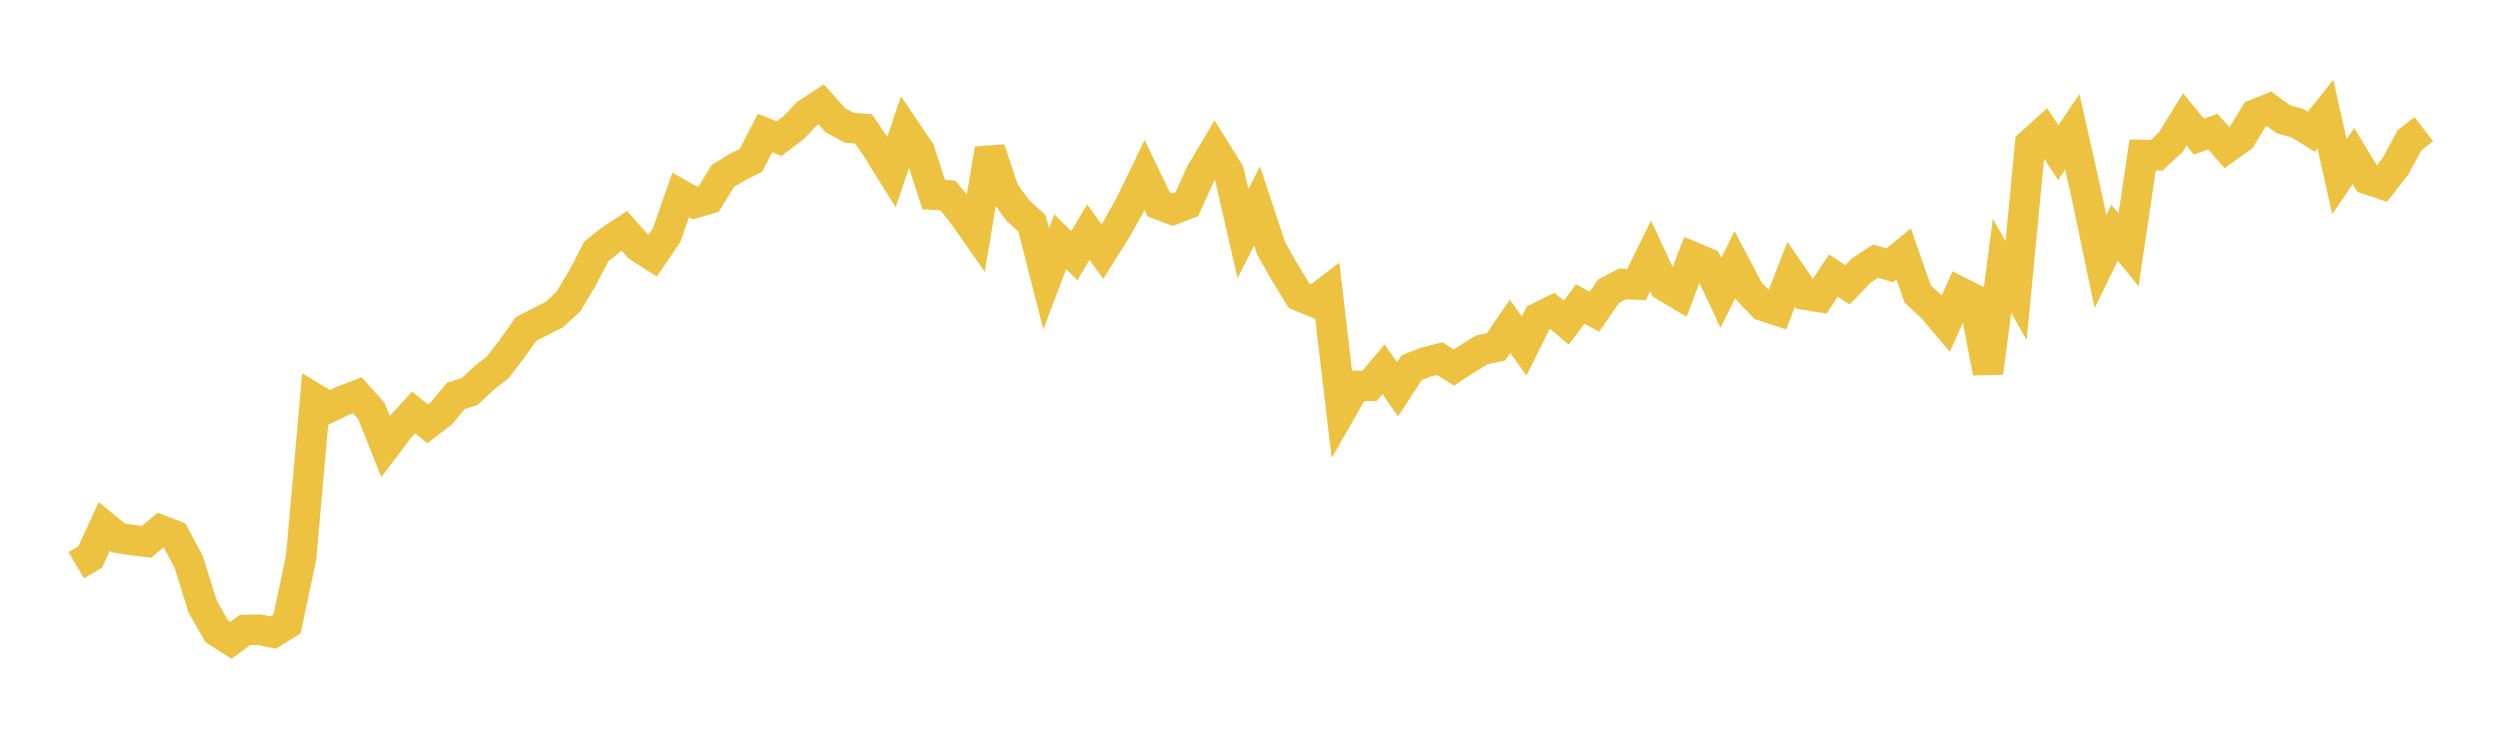 <svg width="164" height="48" xmlns="http://www.w3.org/2000/svg" xmlns:xlink="http://www.w3.org/1999/xlink"><path fill="none" stroke="rgb(237,194,64)" stroke-width="2" d="M5,37.078L5.922,36.535L6.844,34.532L7.766,35.288L8.689,35.43L9.611,35.539L10.533,34.778L11.455,35.134L12.377,36.855L13.299,39.801L14.222,41.415L15.144,42.006L16.066,41.33L16.988,41.304L17.91,41.496L18.832,40.926L19.754,36.584L20.677,26.169L21.599,26.725L22.521,26.278L23.443,25.928L24.365,26.968L25.287,29.282L26.21,28.064L27.132,27.059L28.054,27.803L28.976,27.094L29.898,25.974L30.82,25.675L31.743,24.81L32.665,24.087L33.587,22.881L34.509,21.579L35.431,21.107L36.353,20.644L37.275,19.803L38.198,18.26L39.12,16.493L40.042,15.755L40.964,15.154L41.886,16.184L42.808,16.779L43.731,15.422L44.653,12.786L45.575,13.313L46.497,13.048L47.419,11.542L48.341,10.98L49.263,10.513L50.186,8.729L51.108,9.096L52.03,8.403L52.952,7.443L53.874,6.841L54.796,7.887L55.719,8.387L56.641,8.453L57.563,9.791L58.485,11.277L59.407,8.548L60.329,9.905L61.251,12.772L62.174,12.815L63.096,13.94L64.018,15.258L64.94,9.778L65.862,12.568L66.784,13.822L67.707,14.664L68.629,18.292L69.551,15.854L70.473,16.772L71.395,15.228L72.317,16.507L73.24,15.04L74.162,13.391L75.084,11.484L76.006,13.403L76.928,13.752L77.85,13.401L78.772,11.378L79.695,9.821L80.617,11.305L81.539,15.328L82.461,13.505L83.383,16.285L84.305,17.916L85.228,19.41L86.15,19.785L87.072,19.084L87.994,26.922L88.916,25.311L89.838,25.315L90.76,24.226L91.683,25.535L92.605,24.119L93.527,23.76L94.449,23.526L95.371,24.11L96.293,23.509L97.216,22.944L98.138,22.754L99.06,21.402L99.982,22.699L100.904,20.853L101.826,20.392L102.749,21.166L103.671,19.943L104.593,20.451L105.515,19.118L106.437,18.625L107.359,18.663L108.281,16.784L109.204,18.76L110.126,19.311L111.048,16.864L111.97,17.25L112.892,19.21L113.814,17.36L114.737,19.111L115.659,20.064L116.581,20.364L117.503,17.988L118.425,19.332L119.347,19.481L120.269,18.077L121.192,18.685L122.114,17.732L123.036,17.126L123.958,17.407L124.88,16.661L125.802,19.293L126.725,20.133L127.647,21.221L128.569,19.163L129.491,19.626L130.413,24.449L131.335,17.443L132.257,19.065L133.18,9.447L134.102,8.618L135.024,10.012L135.946,8.648L136.868,12.742L137.79,17.156L138.713,15.271L139.635,16.397L140.557,10.167L141.479,10.186L142.401,9.333L143.323,7.835L144.246,8.965L145.168,8.631L146.09,9.694L147.012,9.035L147.934,7.51L148.856,7.14L149.778,7.825L150.701,8.075L151.623,8.641L152.545,7.489L153.467,11.592L154.389,10.244L155.311,11.762L156.234,12.069L157.156,10.885L158.078,9.187L159,8.472"></path></svg>